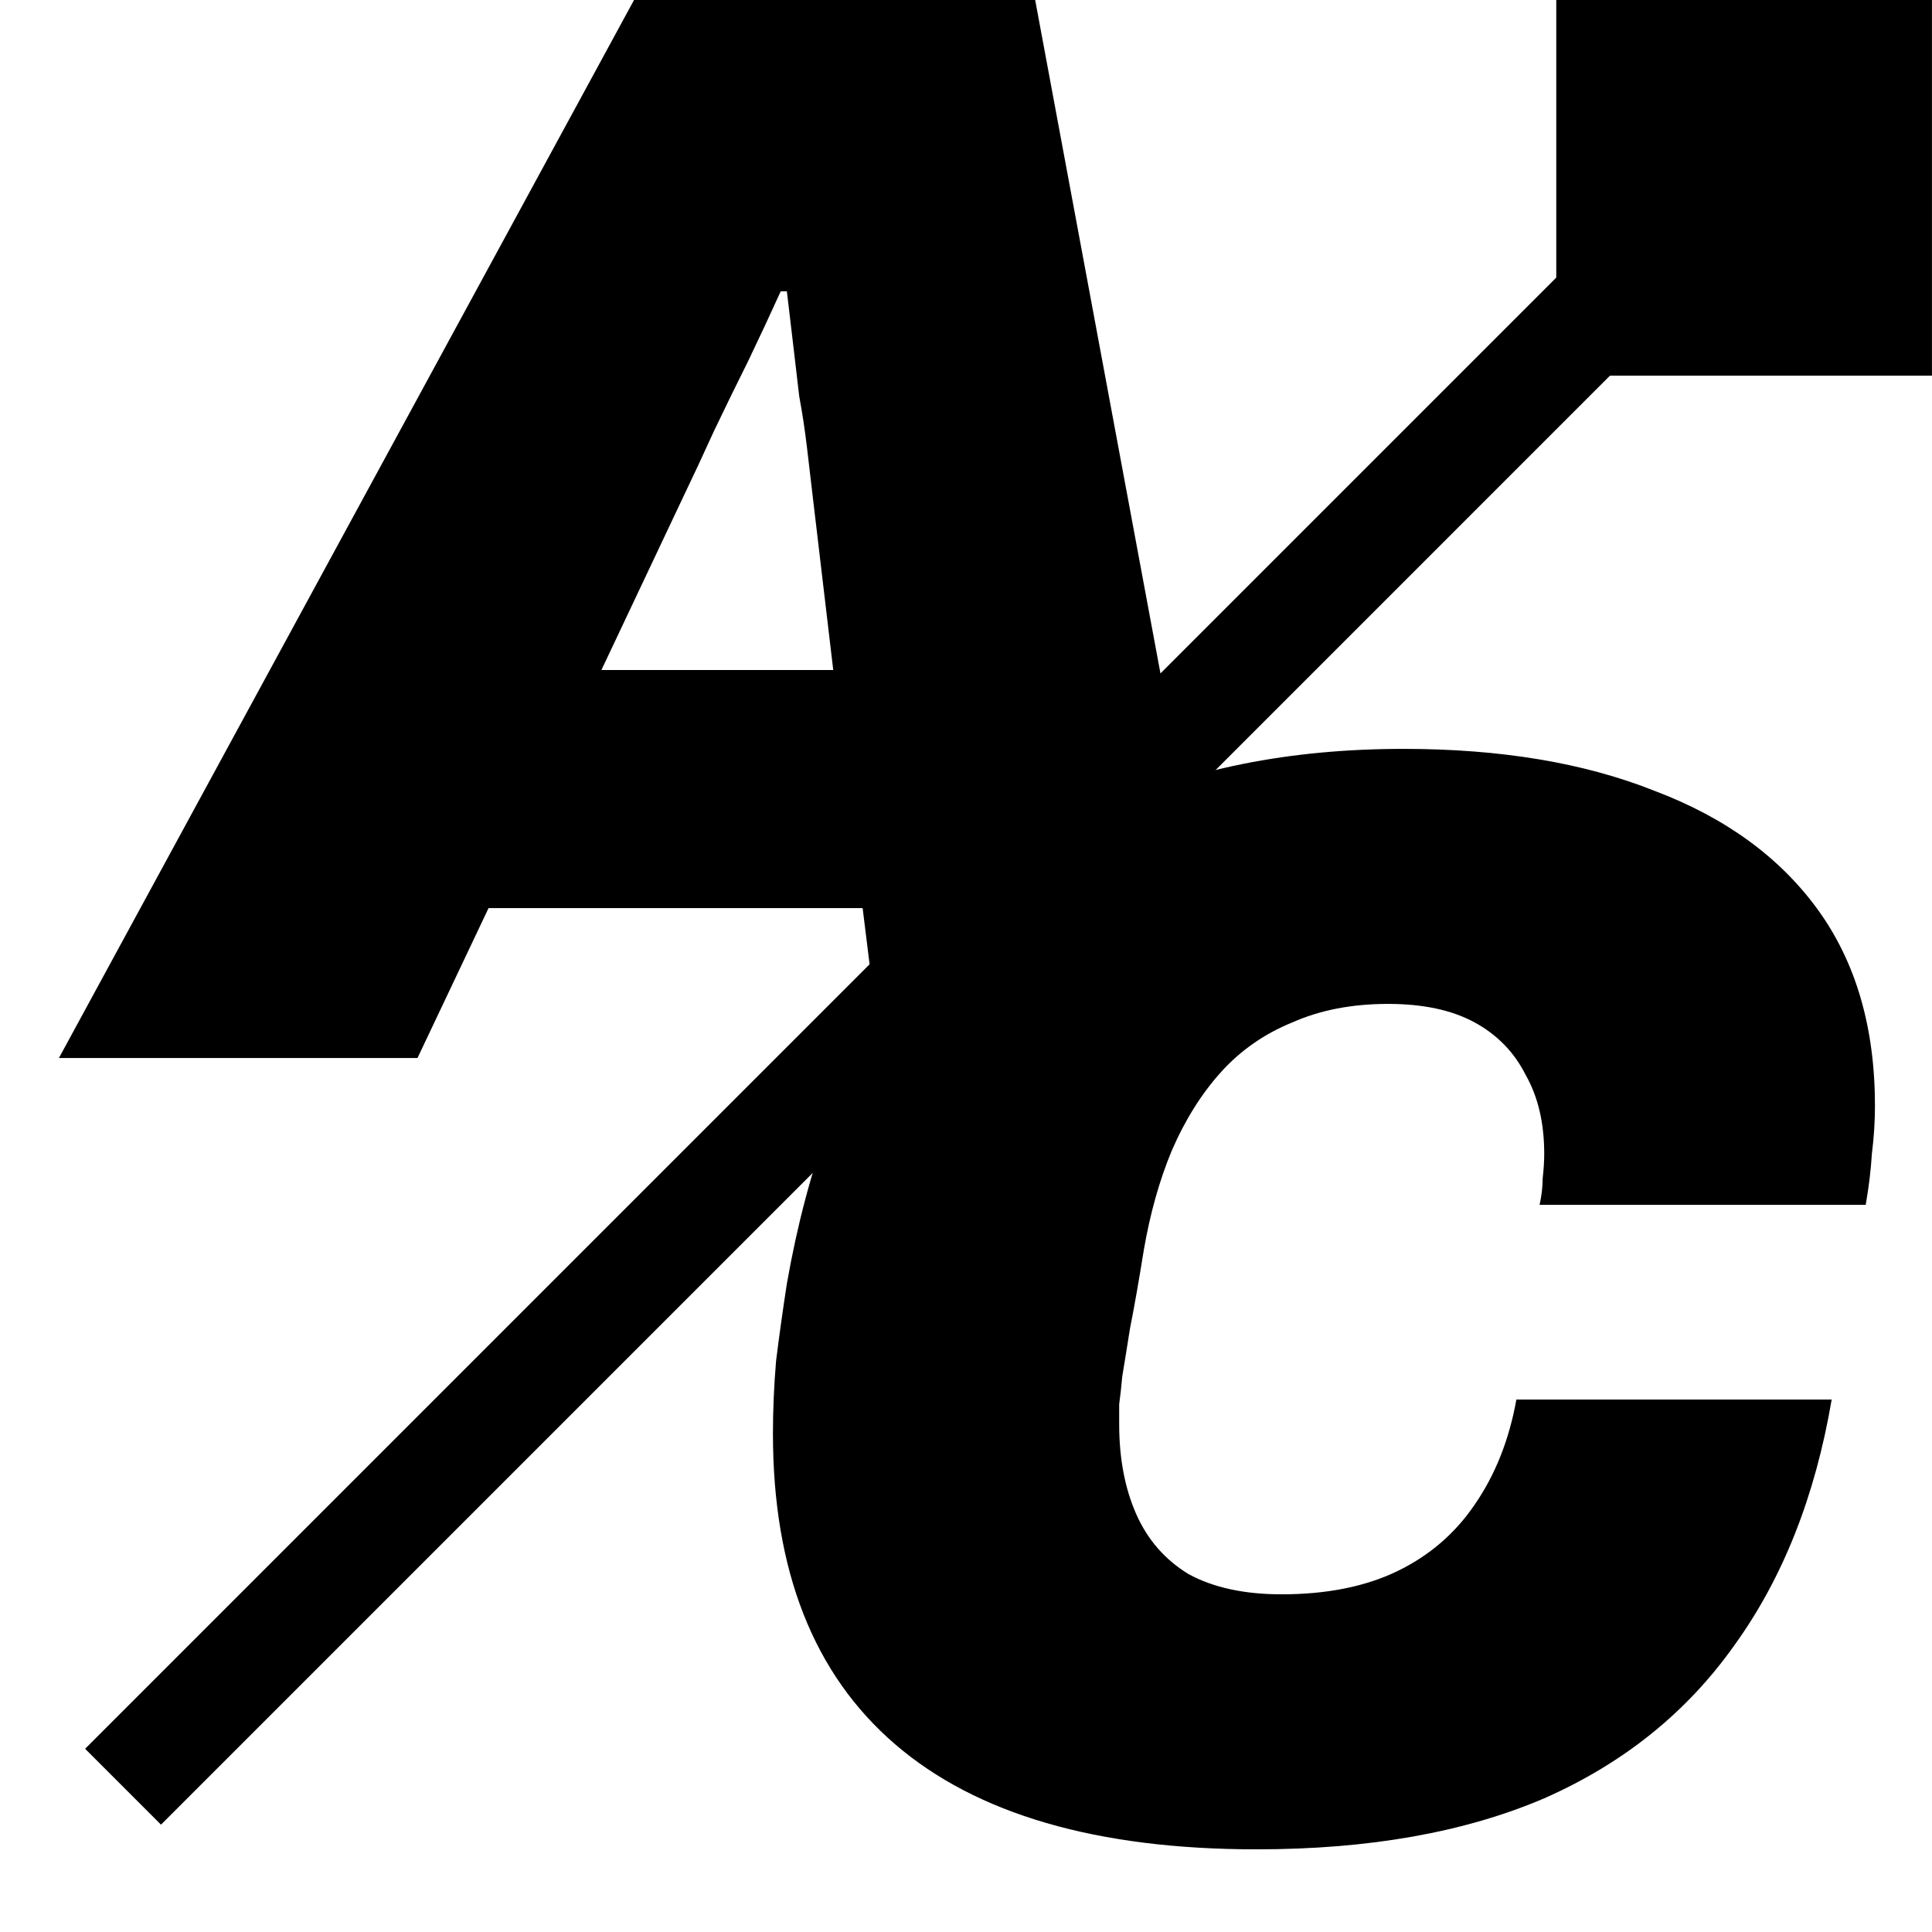 <svg width="42" height="42" viewBox="0 0 42 42" fill="none" xmlns="http://www.w3.org/2000/svg">
<g clip-path="url(#clip0_173_2065)">
<path d="M1.281 23L13.847 -0.117H22.482L26.783 23H19.156L18.753 19.741H10.621L9.076 23H1.281ZM13.074 14.566H18.114L17.677 10.87C17.633 10.49 17.588 10.109 17.543 9.728C17.498 9.347 17.442 8.978 17.375 8.619C17.33 8.238 17.285 7.858 17.241 7.477C17.196 7.096 17.151 6.715 17.106 6.334H16.972C16.748 6.827 16.513 7.331 16.266 7.846C16.02 8.339 15.773 8.843 15.527 9.358C15.303 9.851 15.068 10.355 14.821 10.87L13.074 14.566Z" fill="black"/>
<path d="M27.32 40.203C23.848 40.203 21.227 39.441 19.458 37.918C17.688 36.395 16.803 34.144 16.803 31.165C16.803 30.649 16.826 30.123 16.871 29.585C16.938 29.048 17.016 28.488 17.106 27.905C17.554 25.352 18.349 23.213 19.491 21.488C20.656 19.763 22.157 18.464 23.994 17.59C25.853 16.717 28.026 16.28 30.512 16.28C32.618 16.28 34.432 16.582 35.955 17.187C37.501 17.769 38.688 18.632 39.517 19.774C40.346 20.917 40.76 22.339 40.76 24.041C40.76 24.377 40.738 24.725 40.693 25.083C40.671 25.441 40.626 25.811 40.559 26.192H33.469C33.514 25.99 33.536 25.8 33.536 25.621C33.559 25.419 33.57 25.24 33.57 25.083C33.57 24.411 33.435 23.84 33.167 23.369C32.92 22.877 32.551 22.496 32.058 22.227C31.565 21.958 30.938 21.824 30.176 21.824C29.392 21.824 28.698 21.958 28.093 22.227C27.488 22.473 26.973 22.832 26.547 23.302C26.122 23.773 25.763 24.344 25.472 25.016C25.203 25.665 25.002 26.382 24.867 27.166C24.755 27.861 24.655 28.432 24.565 28.88C24.498 29.305 24.442 29.653 24.397 29.921C24.375 30.168 24.352 30.369 24.33 30.526C24.33 30.683 24.33 30.829 24.33 30.963C24.33 31.702 24.453 32.352 24.699 32.912C24.946 33.472 25.327 33.909 25.842 34.222C26.379 34.513 27.051 34.659 27.858 34.659C28.843 34.659 29.683 34.491 30.378 34.155C31.072 33.819 31.632 33.337 32.058 32.71C32.506 32.061 32.808 31.299 32.965 30.425H39.819C39.461 32.531 38.755 34.312 37.703 35.768C36.672 37.224 35.295 38.333 33.57 39.094C31.845 39.833 29.762 40.203 27.32 40.203Z" fill="black"/>
<line x1="2.675" y1="38.842" x2="40.623" y2="0.893" stroke="black" stroke-width="2.333"/>
<rect x="33.832" width="8.167" height="8.167" fill="black"/>
</g>
<defs>
<clipPath id="clip0_173_2065">
<rect width="42" height="42" fill="white"/>
</clipPath>
</defs>
</svg>
